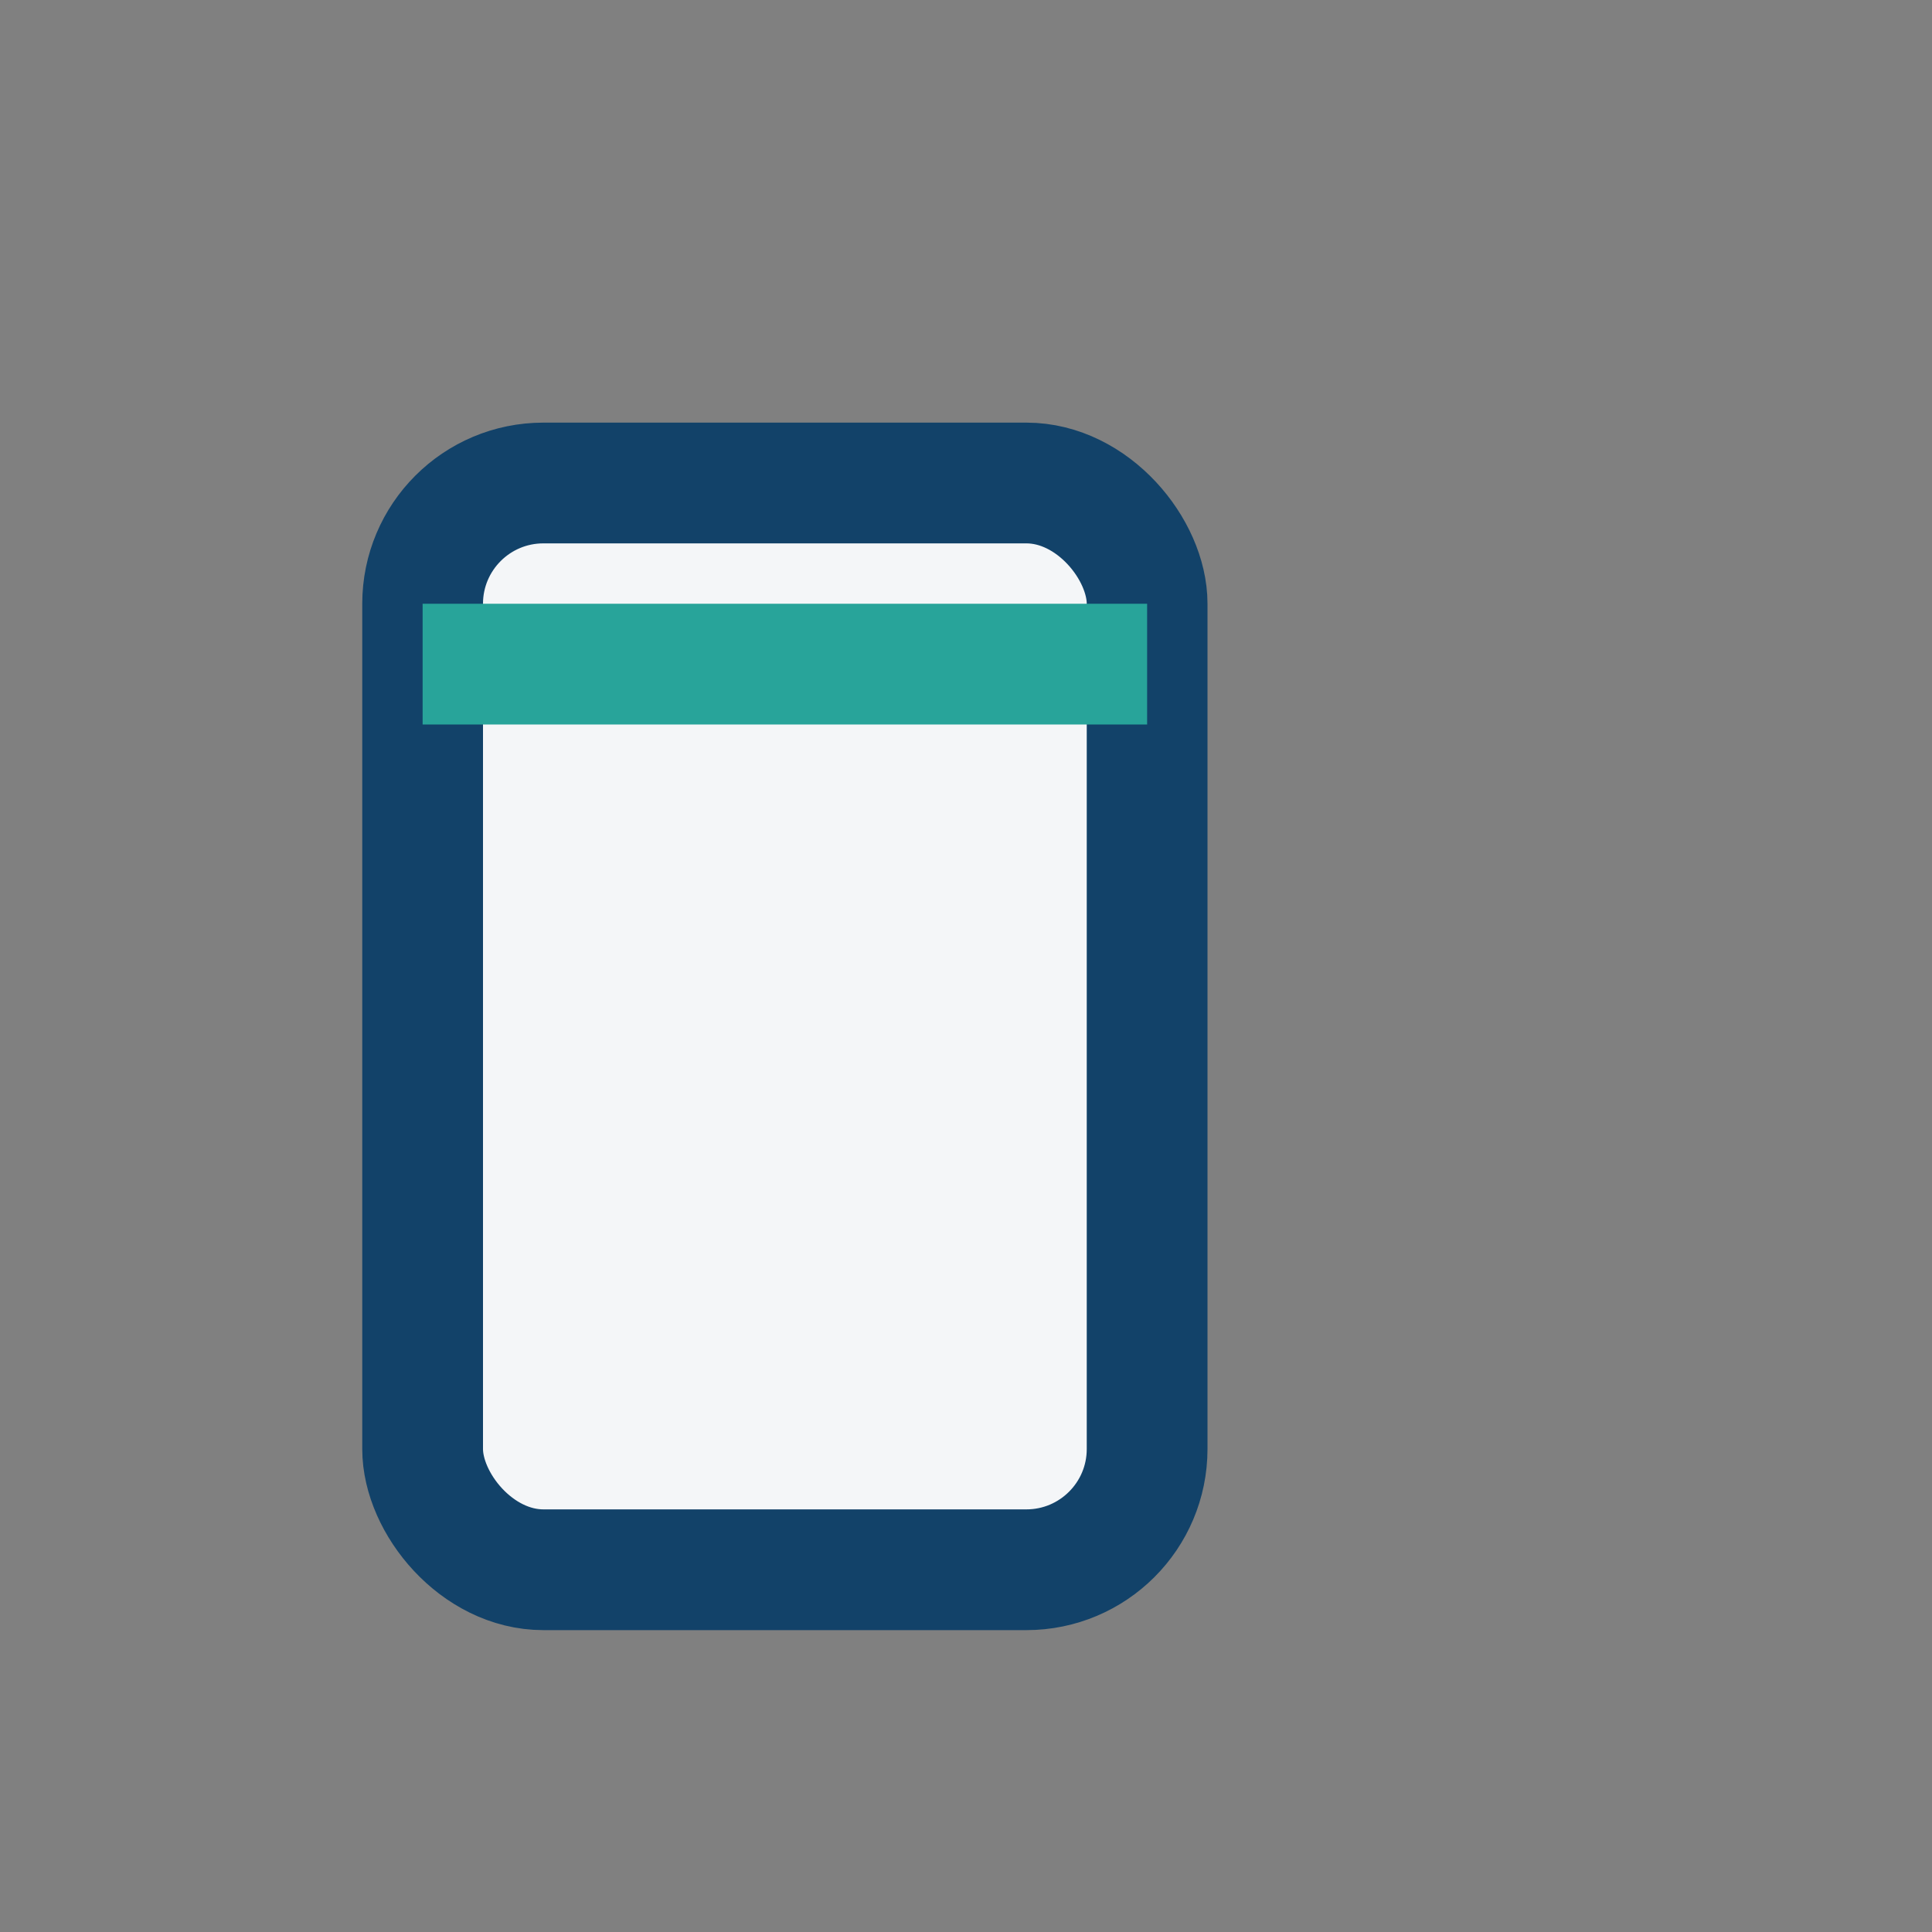 <?xml version="1.0" encoding="UTF-8"?>
<svg xmlns="http://www.w3.org/2000/svg" width="32" height="32" viewBox="0 0 32 32"><rect x="0" y="0" width="32" height="32" fill="#808080" stroke="none"/><rect x="7" y="8" width="12" height="18" rx="2" fill="#F4F6F8" stroke="#124269" stroke-width="2"/><path d="M7 11h12" stroke="#28A49A" stroke-width="2"/></svg>